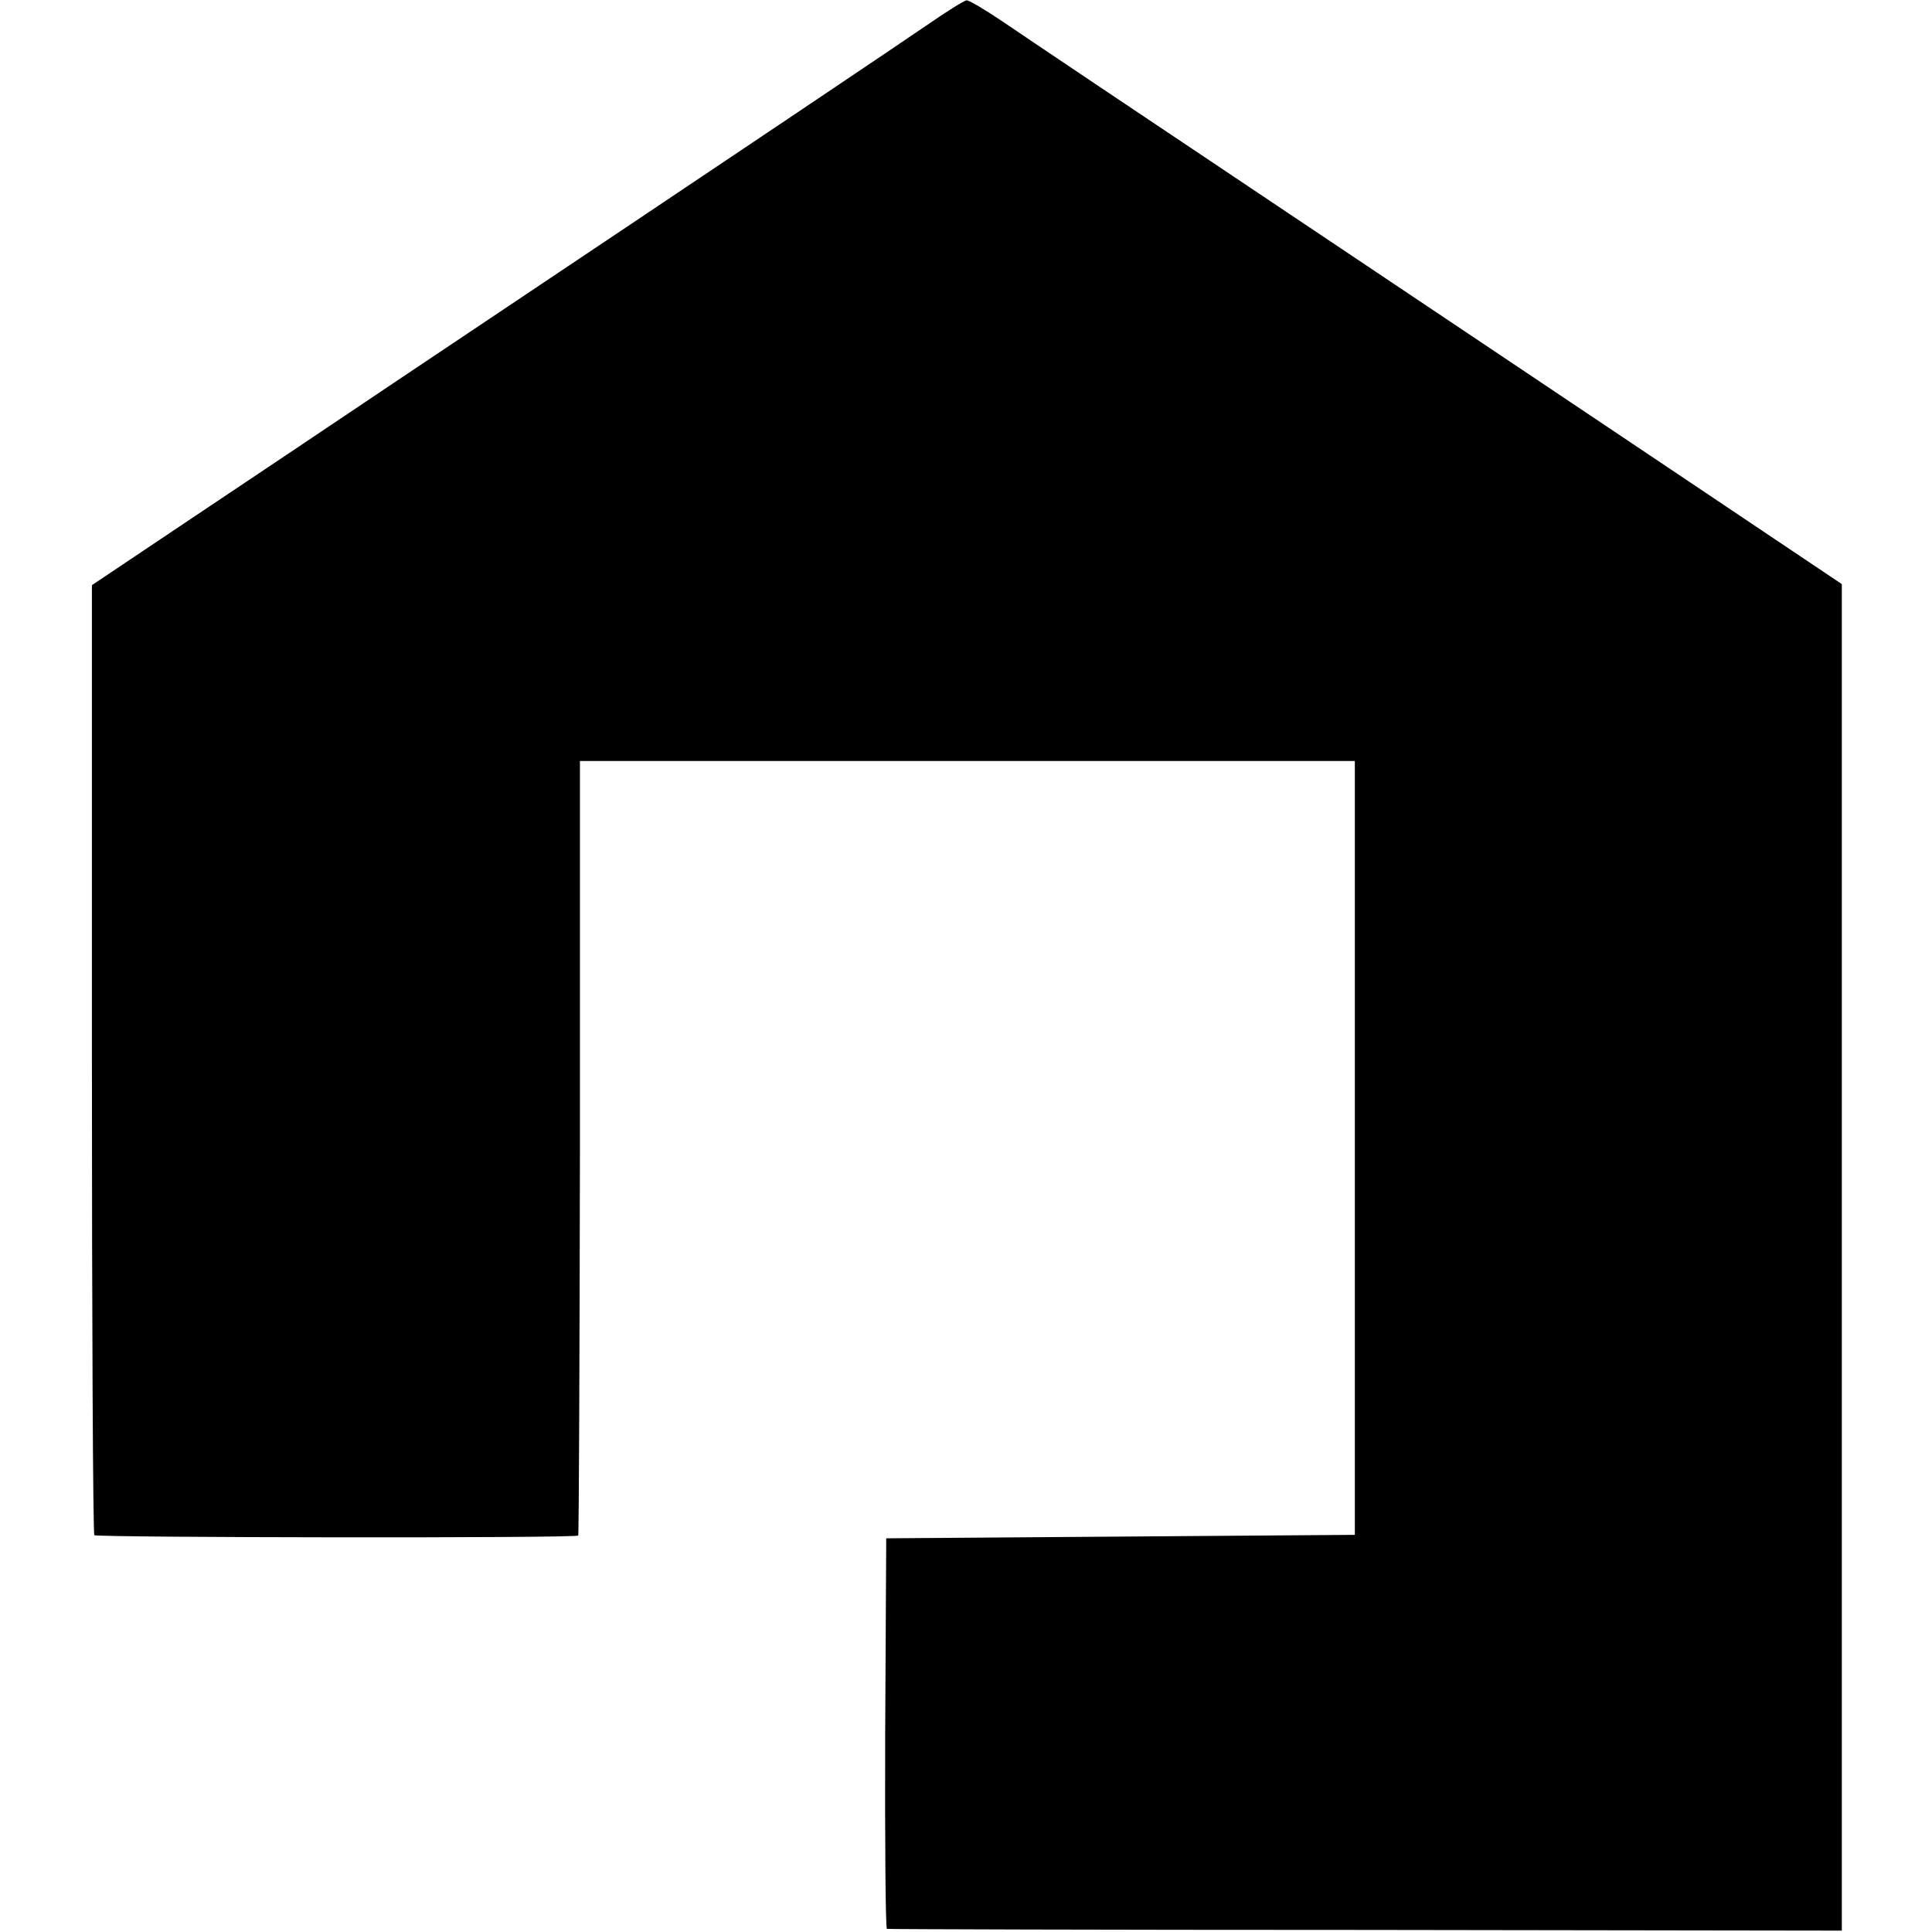 <?xml version="1.0" standalone="no"?>
<!DOCTYPE svg PUBLIC "-//W3C//DTD SVG 20010904//EN"
 "http://www.w3.org/TR/2001/REC-SVG-20010904/DTD/svg10.dtd">
<svg version="1.0" xmlns="http://www.w3.org/2000/svg"
 width="557pt" height="557pt" viewBox="0 0 557 557"
 preserveAspectRatio="xMidYMid meet">
<g transform="translate(0,557) scale(0.1,-0.1)"
fill="#000000" stroke="none">
<path d="M2670 5496 c-92 -63 -438 -296 -1529 -1026 -152 -102 -411 -276 -576
-386 l-300 -201 0 -1366 c0 -751 3 -1369 7 -1373 8 -7 1387 -9 1395 -1 2 3 4
506 5 1119 l0 1114 1117 0 1117 0 0 -1116 0 -1115 -675 -5 -676 -5 -3 -563
c-1 -309 1 -563 5 -563 5 -1 626 -3 1381 -3 l1372 -2 0 1941 0 1941 -477 320
c-263 176 -786 527 -1163 779 -377 252 -727 487 -778 522 -52 35 -99 63 -105
62 -7 0 -59 -33 -117 -73z"/>
</g>
</svg>
